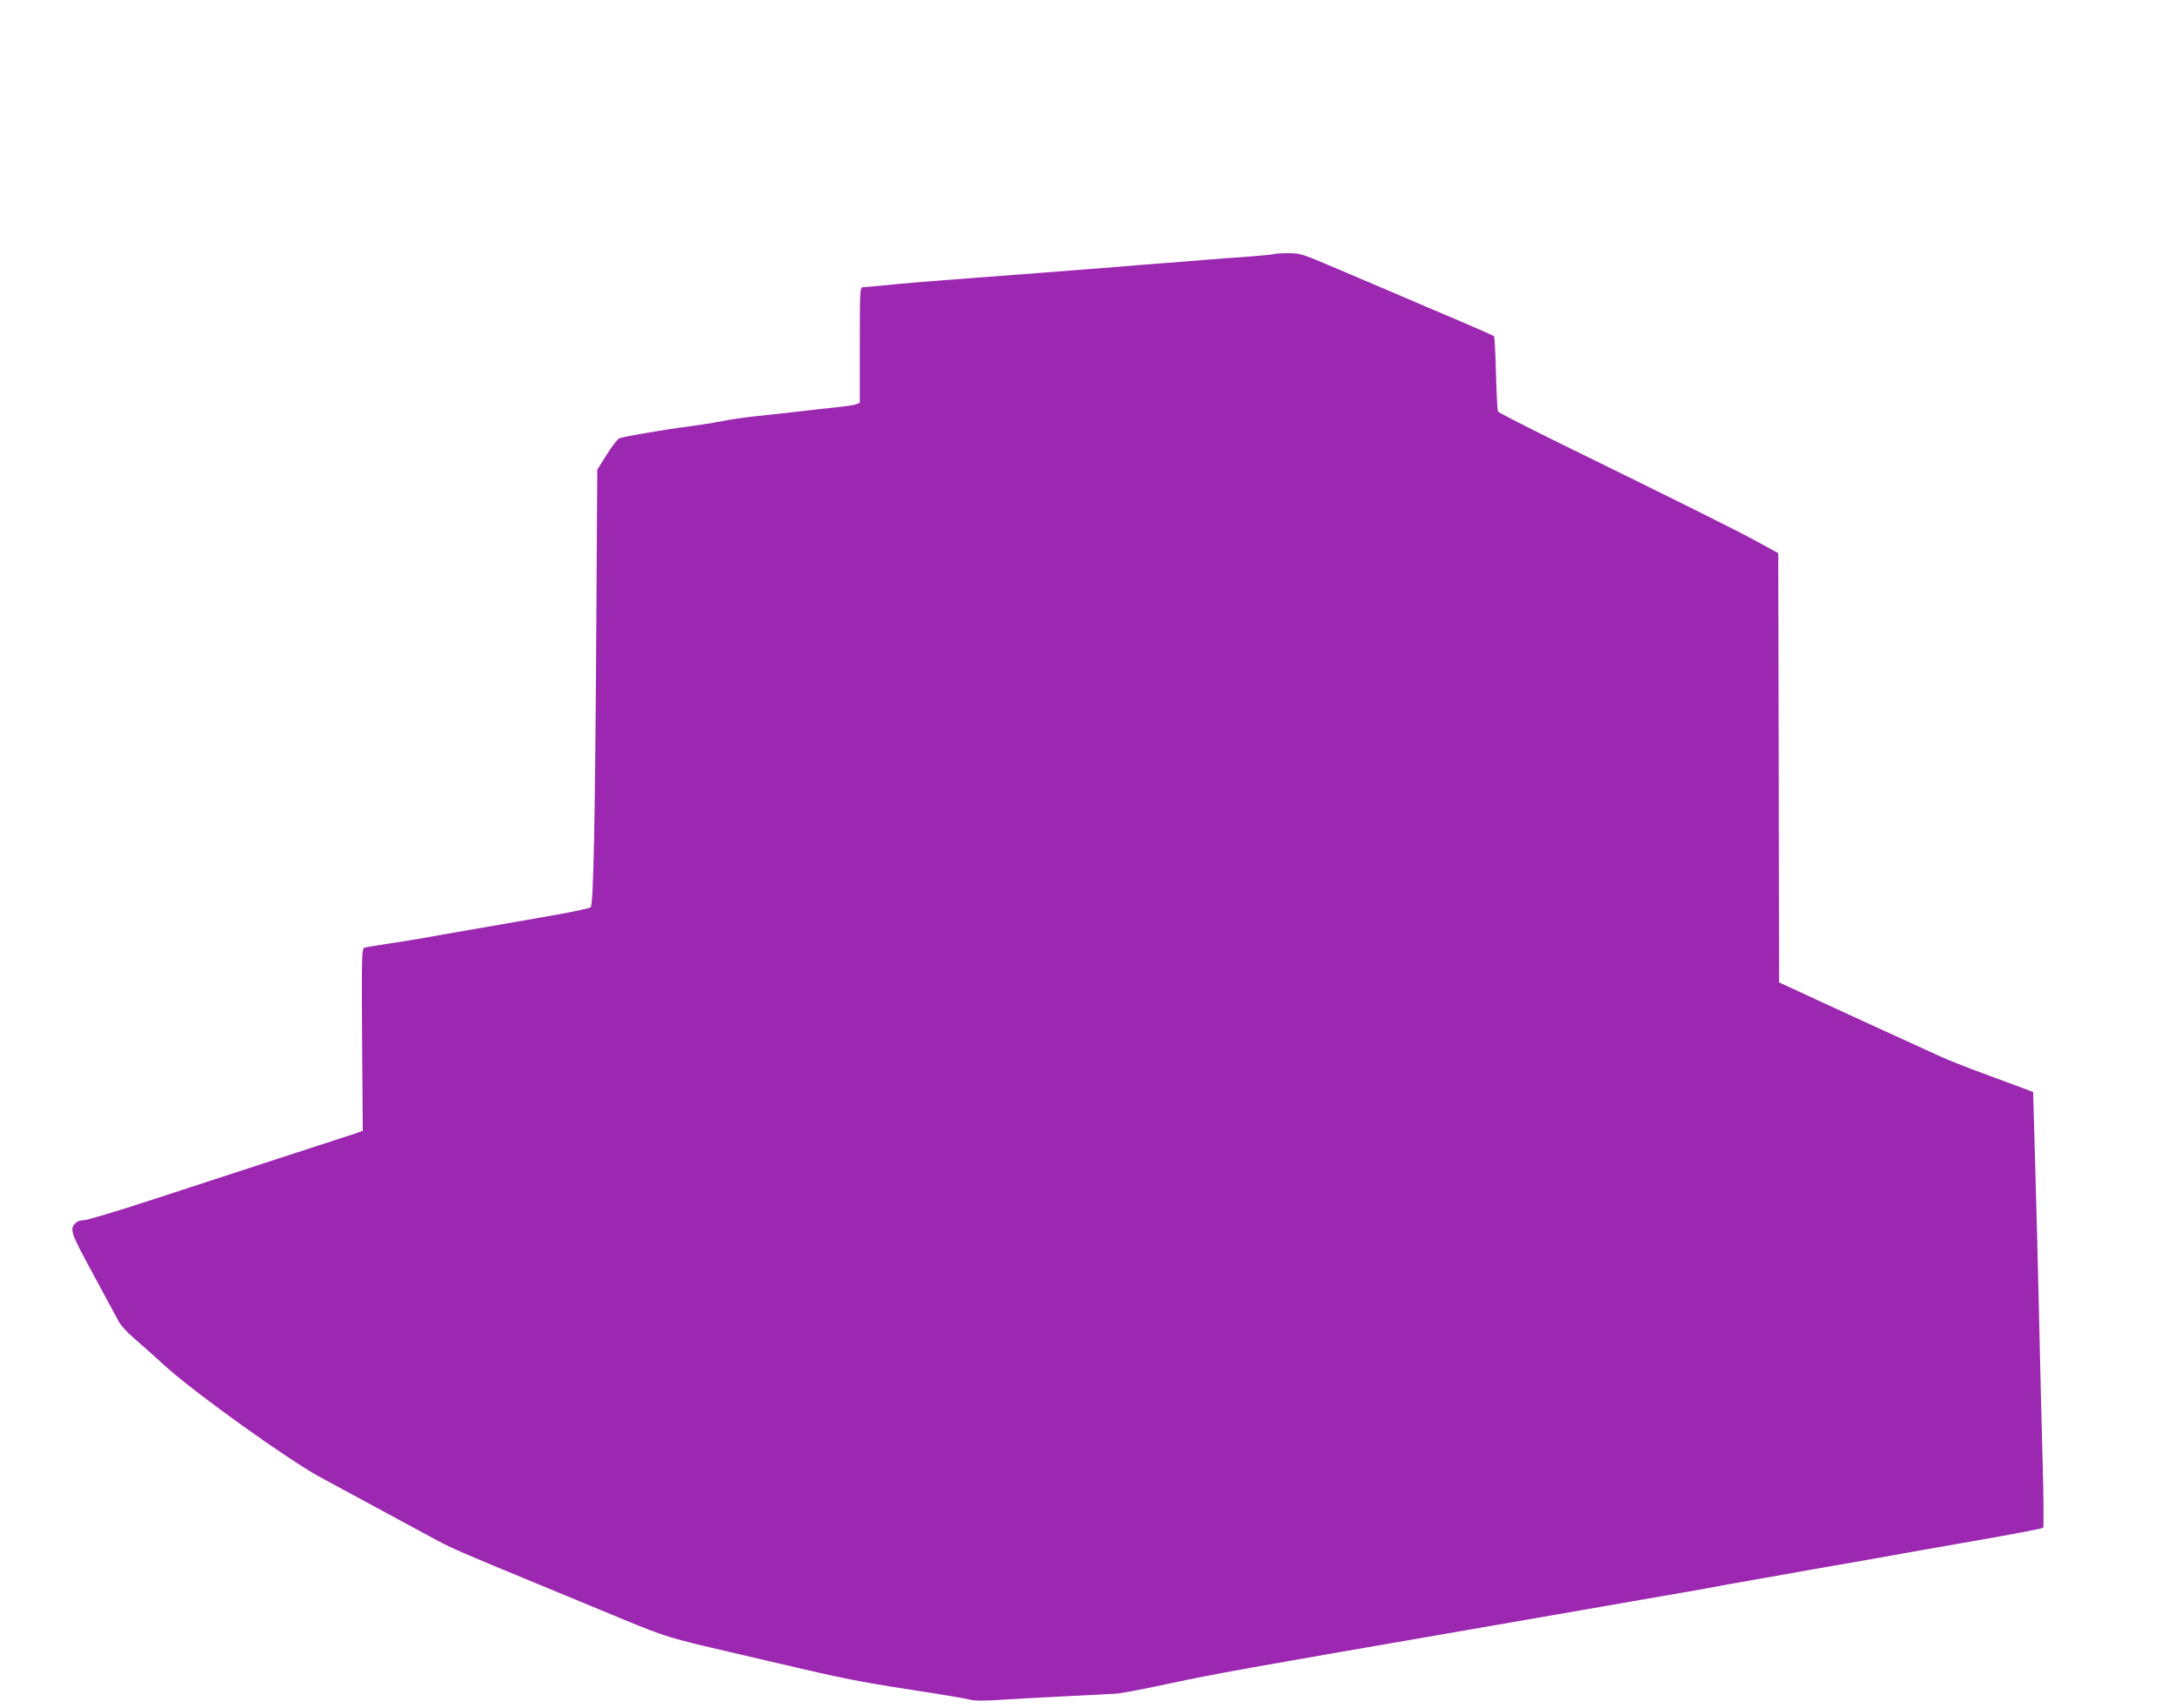 <?xml version="1.0" standalone="no"?>
<!DOCTYPE svg PUBLIC "-//W3C//DTD SVG 20010904//EN"
 "http://www.w3.org/TR/2001/REC-SVG-20010904/DTD/svg10.dtd">
<svg version="1.0" xmlns="http://www.w3.org/2000/svg"
 width="1280pt" height="1005pt" viewBox="0 0 1280 1005"
 preserveAspectRatio="xMidYMid meet">
<g transform="translate(0,1005) scale(0.1,-0.1)"
fill="#9c27b0" stroke="none">
<path d="M7499 8555 c-3 -2 -70 -9 -149 -15 -80 -5 -201 -15 -270 -20 -69 -6
-181 -15 -250 -20 -69 -5 -181 -14 -250 -20 -292 -23 -602 -47 -845 -65 -243
-18 -407 -31 -540 -45 -55 -5 -108 -10 -117 -10 -17 0 -18 -23 -18 -340 l0
-340 -22 -9 c-13 -5 -54 -11 -93 -15 -38 -4 -104 -11 -145 -16 -98 -12 -229
-26 -360 -40 -58 -6 -148 -19 -200 -30 -52 -10 -138 -23 -190 -30 -129 -16
-380 -59 -405 -69 -11 -5 -45 -49 -75 -97 l-55 -88 -6 -966 c-7 -1137 -17
-1596 -33 -1609 -6 -5 -87 -23 -181 -40 -162 -29 -221 -39 -555 -97 -80 -14
-192 -33 -250 -44 -58 -10 -156 -26 -218 -35 -62 -9 -120 -19 -128 -22 -15 -6
-16 -56 -13 -542 l4 -535 -35 -13 c-19 -6 -224 -73 -455 -148 -231 -76 -577
-188 -769 -251 -192 -63 -364 -114 -382 -114 -18 0 -40 -7 -48 -16 -38 -37
-32 -54 102 -301 71 -131 138 -255 149 -276 10 -21 48 -64 84 -95 36 -31 126
-111 200 -178 177 -159 717 -545 901 -645 73 -40 239 -129 368 -199 129 -70
273 -148 320 -173 87 -47 158 -78 600 -260 140 -58 365 -151 500 -207 245
-101 274 -110 620 -190 69 -16 262 -61 429 -100 290 -67 384 -84 776 -144 94
-15 189 -31 211 -37 29 -8 90 -8 205 0 90 5 265 15 389 21 124 6 245 12 270
14 25 1 167 28 315 60 288 61 435 87 1615 291 206 36 427 74 490 85 163 28
524 91 805 140 132 22 299 52 370 66 72 13 310 55 530 94 220 38 425 74 455
80 30 6 237 42 460 81 223 39 409 74 414 79 4 4 3 178 -3 387 -6 208 -15 594
-21 858 -6 264 -16 669 -23 900 l-12 419 -60 23 c-33 12 -139 51 -235 87 -96
35 -209 80 -250 99 -41 19 -208 95 -370 169 -310 142 -363 167 -497 229 l-83
38 -2 1263 -3 1263 -115 63 c-111 62 -435 223 -1173 585 -195 96 -357 179
-361 185 -4 7 -9 107 -12 224 -3 117 -8 216 -12 220 -4 4 -162 73 -352 153
-190 81 -444 190 -565 241 -213 91 -221 94 -295 94 -42 0 -79 -2 -81 -5z"/>
</g>
</svg>
